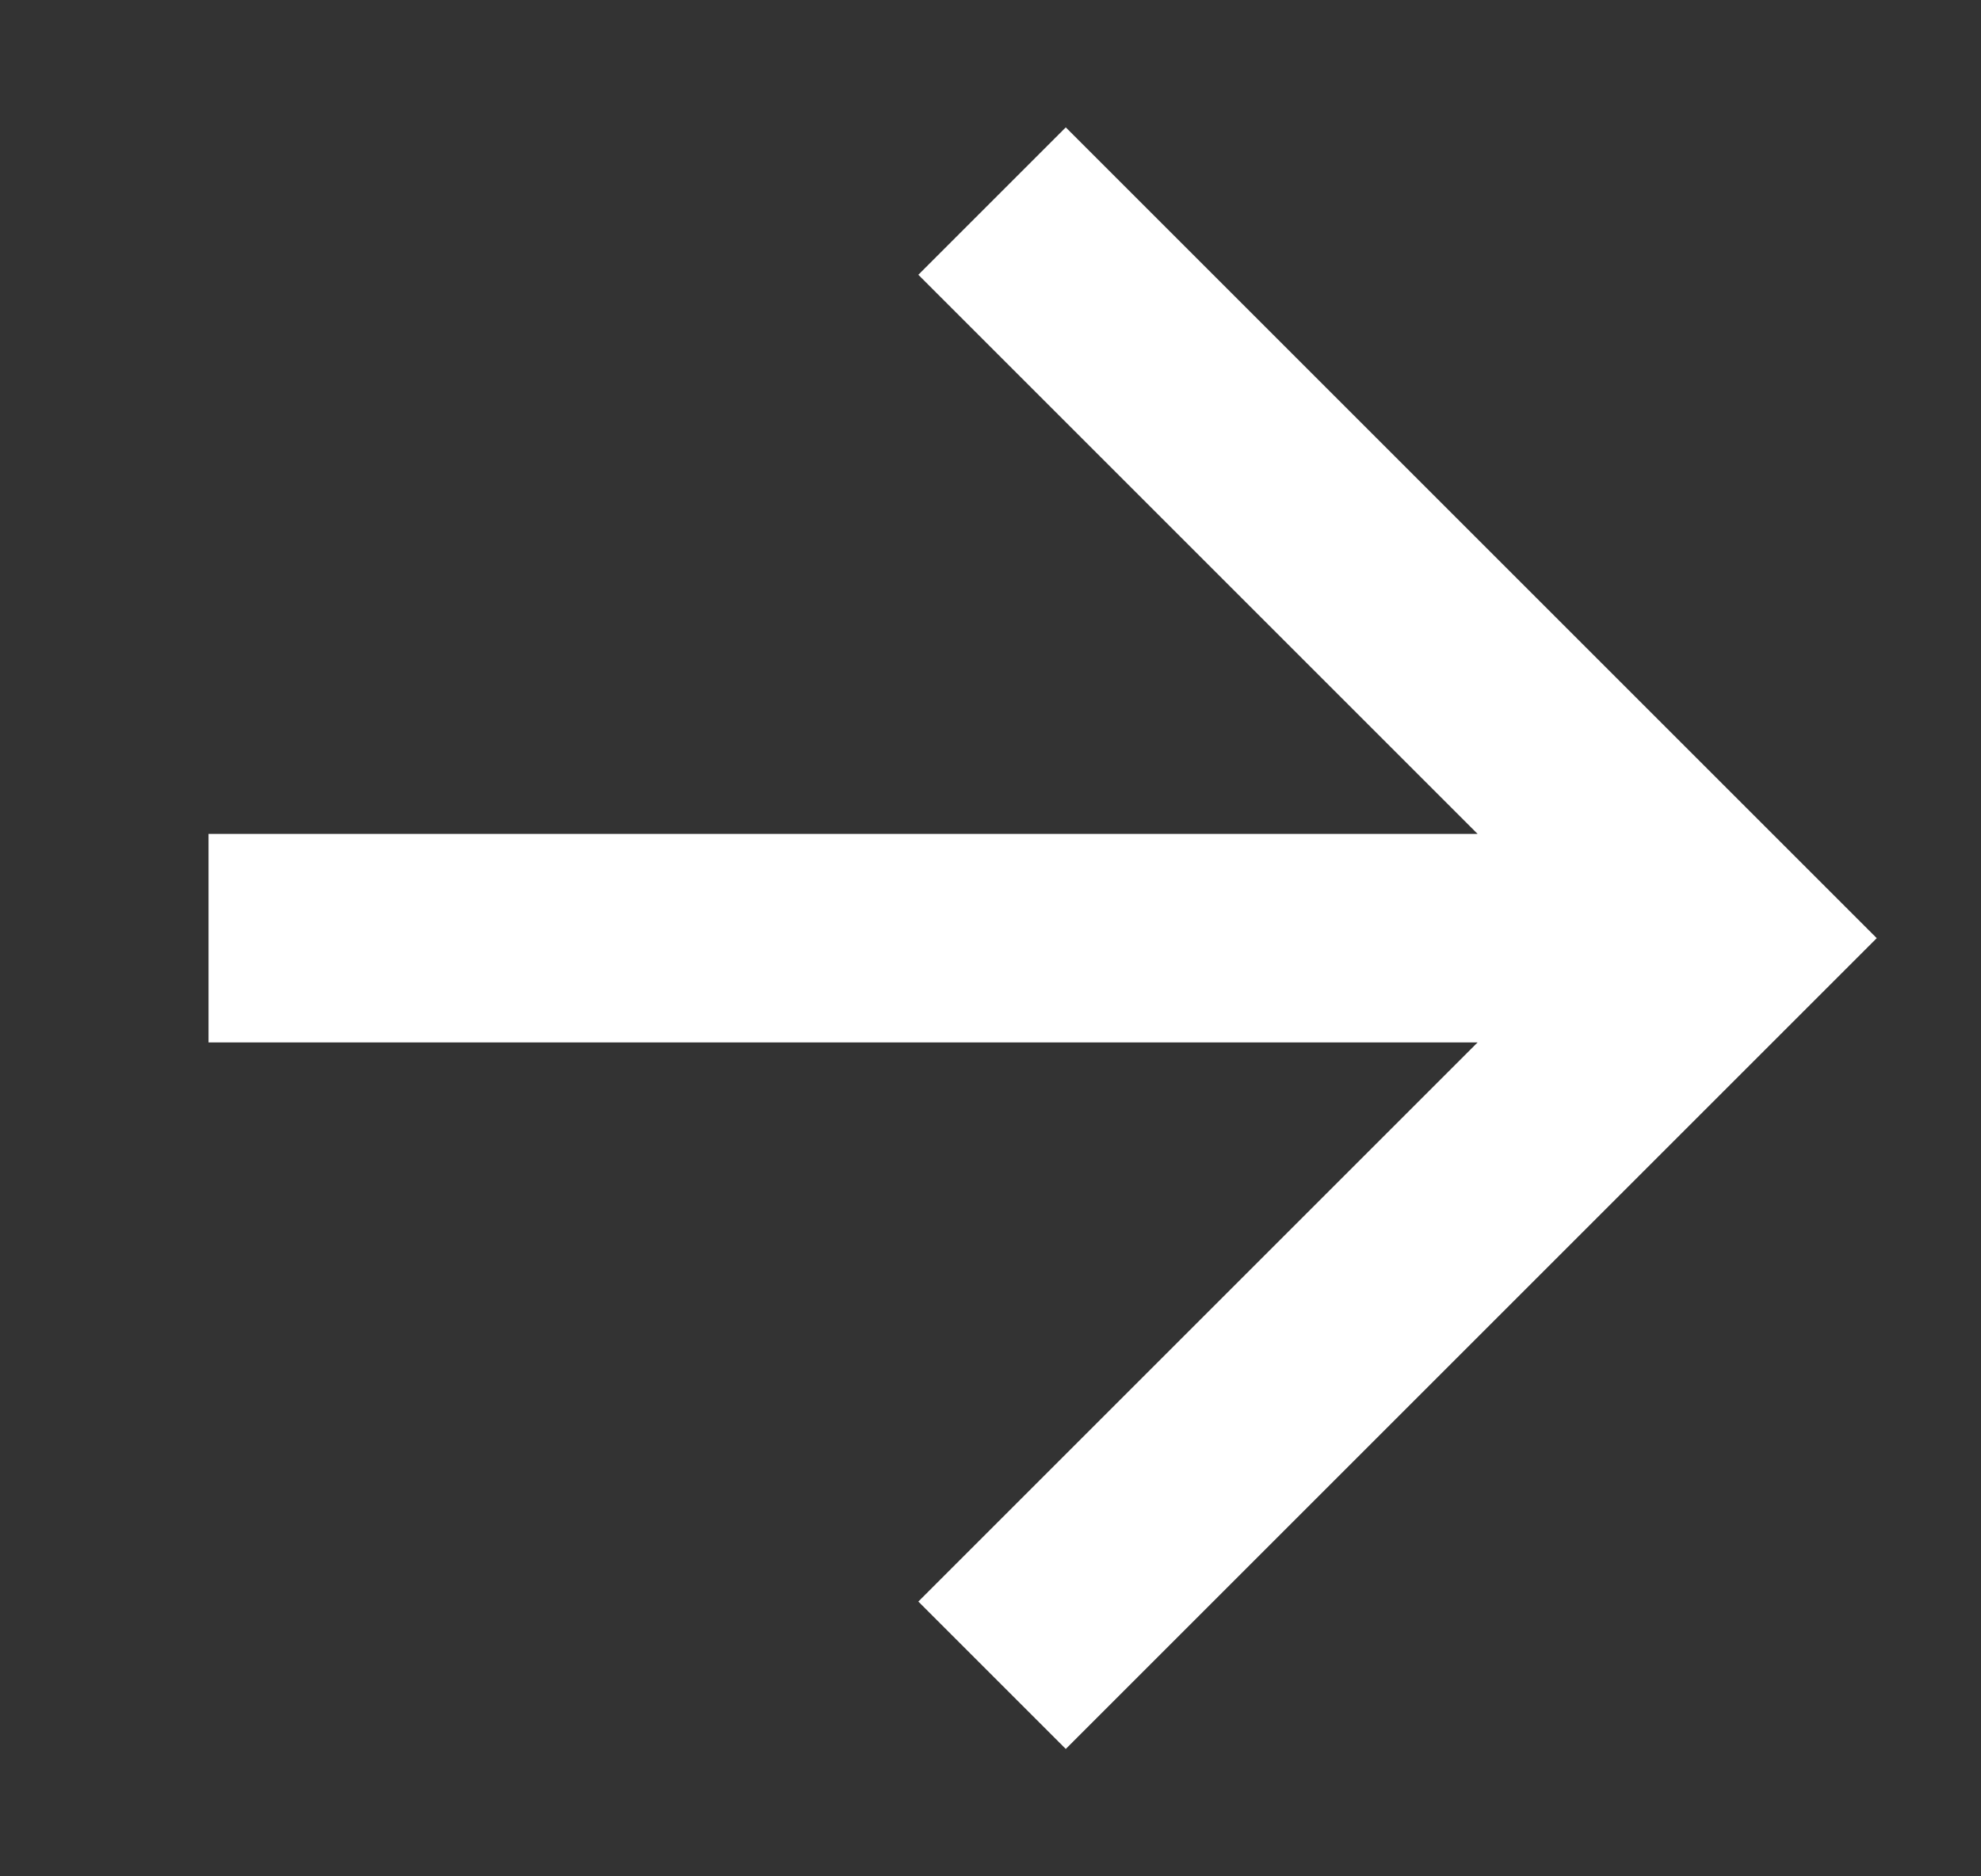 <svg xmlns="http://www.w3.org/2000/svg" width="19" height="18"><rect width="100%" height="100%" fill="#333333" stroke="none"/><path fill-rule="evenodd" fill="#fff" d="M14.172 10H2V8h12.172L8.808 2.636l1.414-1.414L18 9l-7.778 7.778-1.414-1.414L14.172 10z"/></svg>